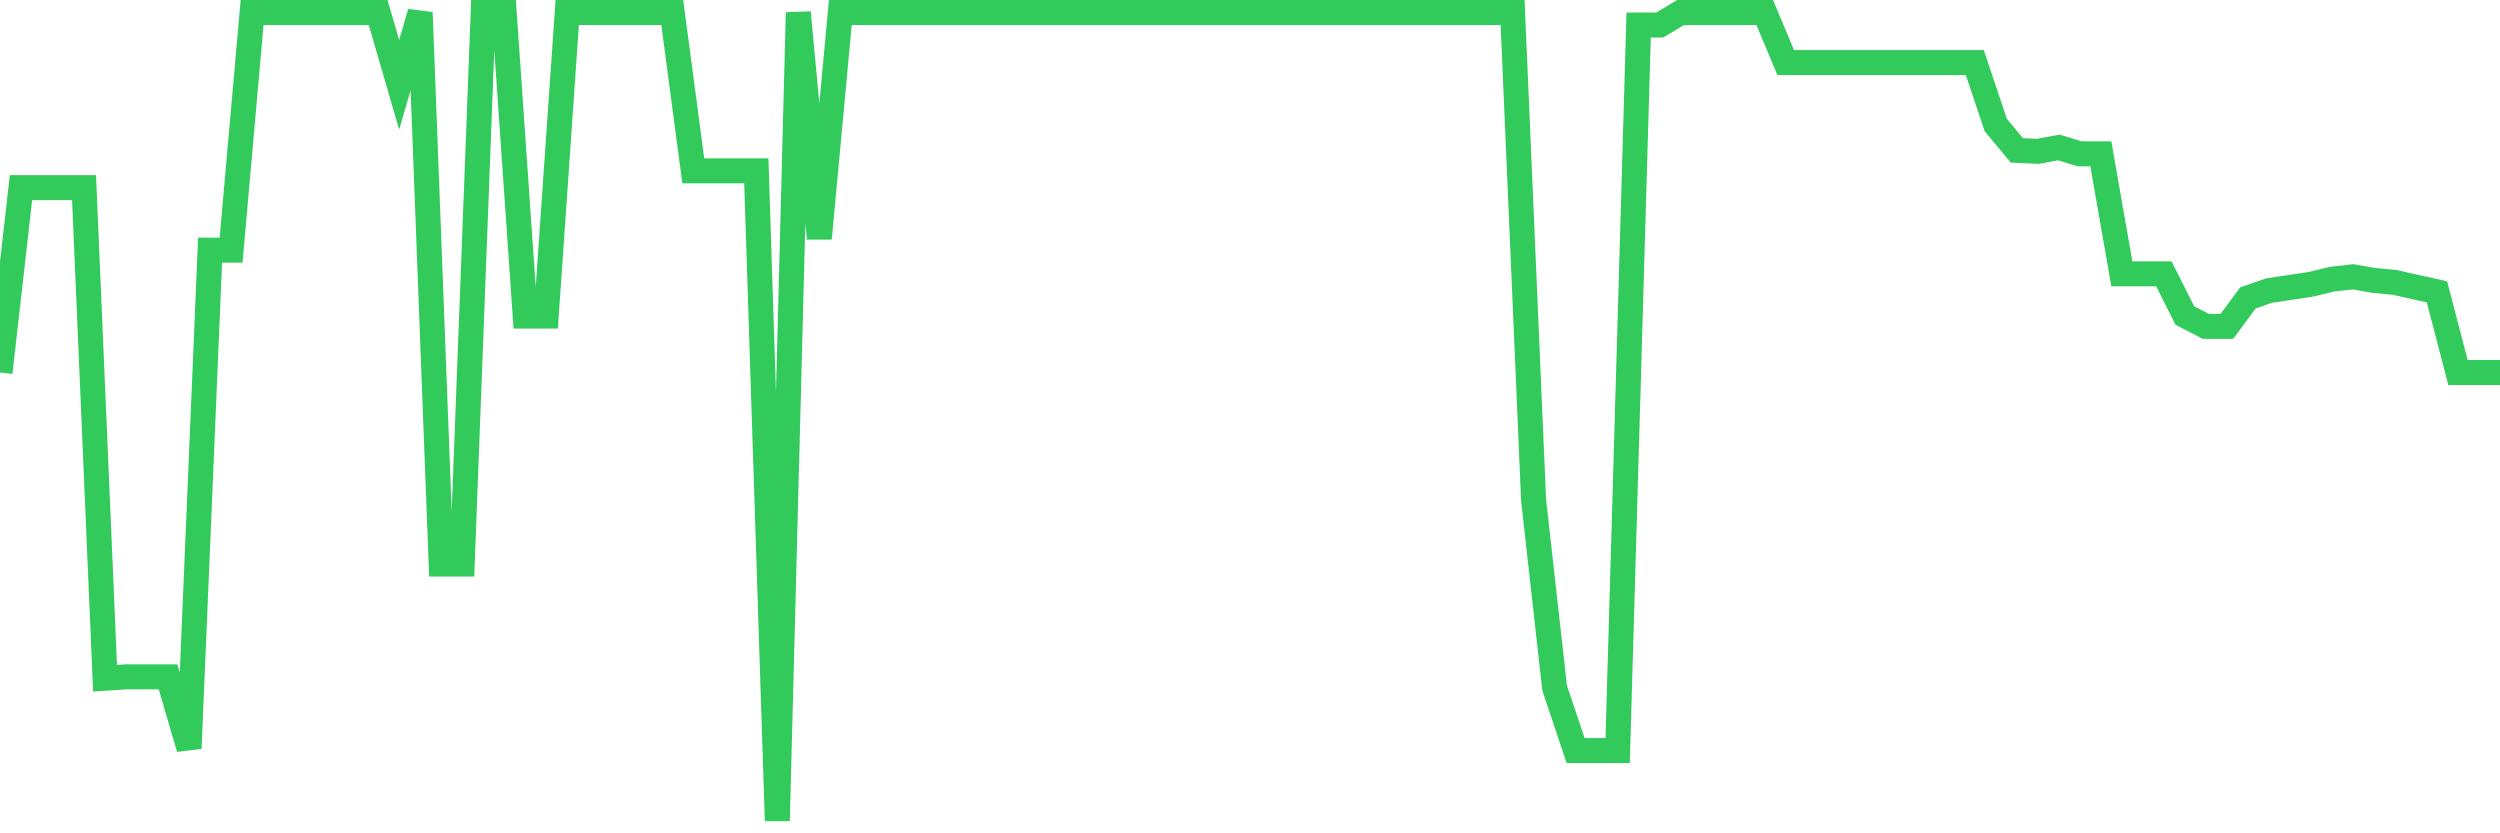 <svg
  xmlns="http://www.w3.org/2000/svg"
  xmlns:xlink="http://www.w3.org/1999/xlink"
  width="120"
  height="40"
  viewBox="0 0 120 40"
  preserveAspectRatio="none"
>
  <polyline
    points="0,17.88 1.008,9.006 2.017,9.006 3.025,9.006 4.034,9.006 5.042,32.555 6.05,32.489 7.059,32.489 8.067,32.489 9.076,35.923 10.084,12.008 11.092,12.008 12.101,0.6 13.109,0.6 14.118,0.6 15.126,0.6 16.134,0.6 17.143,0.6 18.151,0.6 19.16,4.071 20.168,0.6 21.176,27.073 22.185,27.073 23.193,0.6 24.202,0.6 25.21,15.173 26.218,15.173 27.227,0.6 28.235,0.6 29.244,0.6 30.252,0.6 31.261,0.6 32.269,0.6 33.277,8.201 34.286,8.201 35.294,8.201 36.303,8.201 37.311,39.4 38.319,0.6 39.328,11.444 40.336,0.6 41.345,0.6 42.353,0.6 43.361,0.6 44.37,0.6 45.378,0.6 46.387,0.6 47.395,0.6 48.403,0.6 49.412,0.6 50.42,0.6 51.429,0.6 52.437,0.6 53.445,0.6 54.454,0.6 55.462,0.6 56.471,0.6 57.479,0.6 58.487,0.6 59.496,0.6 60.504,0.6 61.513,0.6 62.521,0.6 63.529,0.6 64.538,0.6 65.546,0.6 66.555,0.6 67.563,0.6 68.571,0.6 69.58,0.6 70.588,0.6 71.597,0.6 72.605,0.6 73.613,24.017 74.622,33.023 75.63,36.026 76.639,36.026 77.647,36.026 78.655,1.2 79.664,1.2 80.672,0.6 81.681,0.6 82.689,0.6 83.697,0.6 84.706,0.6 85.714,3.002 86.723,3.002 87.731,3.002 88.739,3.002 89.748,3.002 90.756,3.002 91.765,3.002 92.773,3.002 93.782,3.002 94.79,3.002 95.798,6.004 96.807,7.217 97.815,7.265 98.824,7.079 99.832,7.385 100.84,7.385 101.849,13.143 102.857,13.143 103.866,13.143 104.874,15.148 105.882,15.665 106.891,15.665 107.899,14.302 108.908,13.948 109.916,13.798 110.924,13.647 111.933,13.401 112.941,13.287 113.95,13.461 114.958,13.557 115.966,13.786 116.975,14.008 117.983,17.88 118.992,17.88 120,17.88"
    fill="none"
    stroke="#32ca5b"
    stroke-width="1.2"
  >
  </polyline>
</svg>